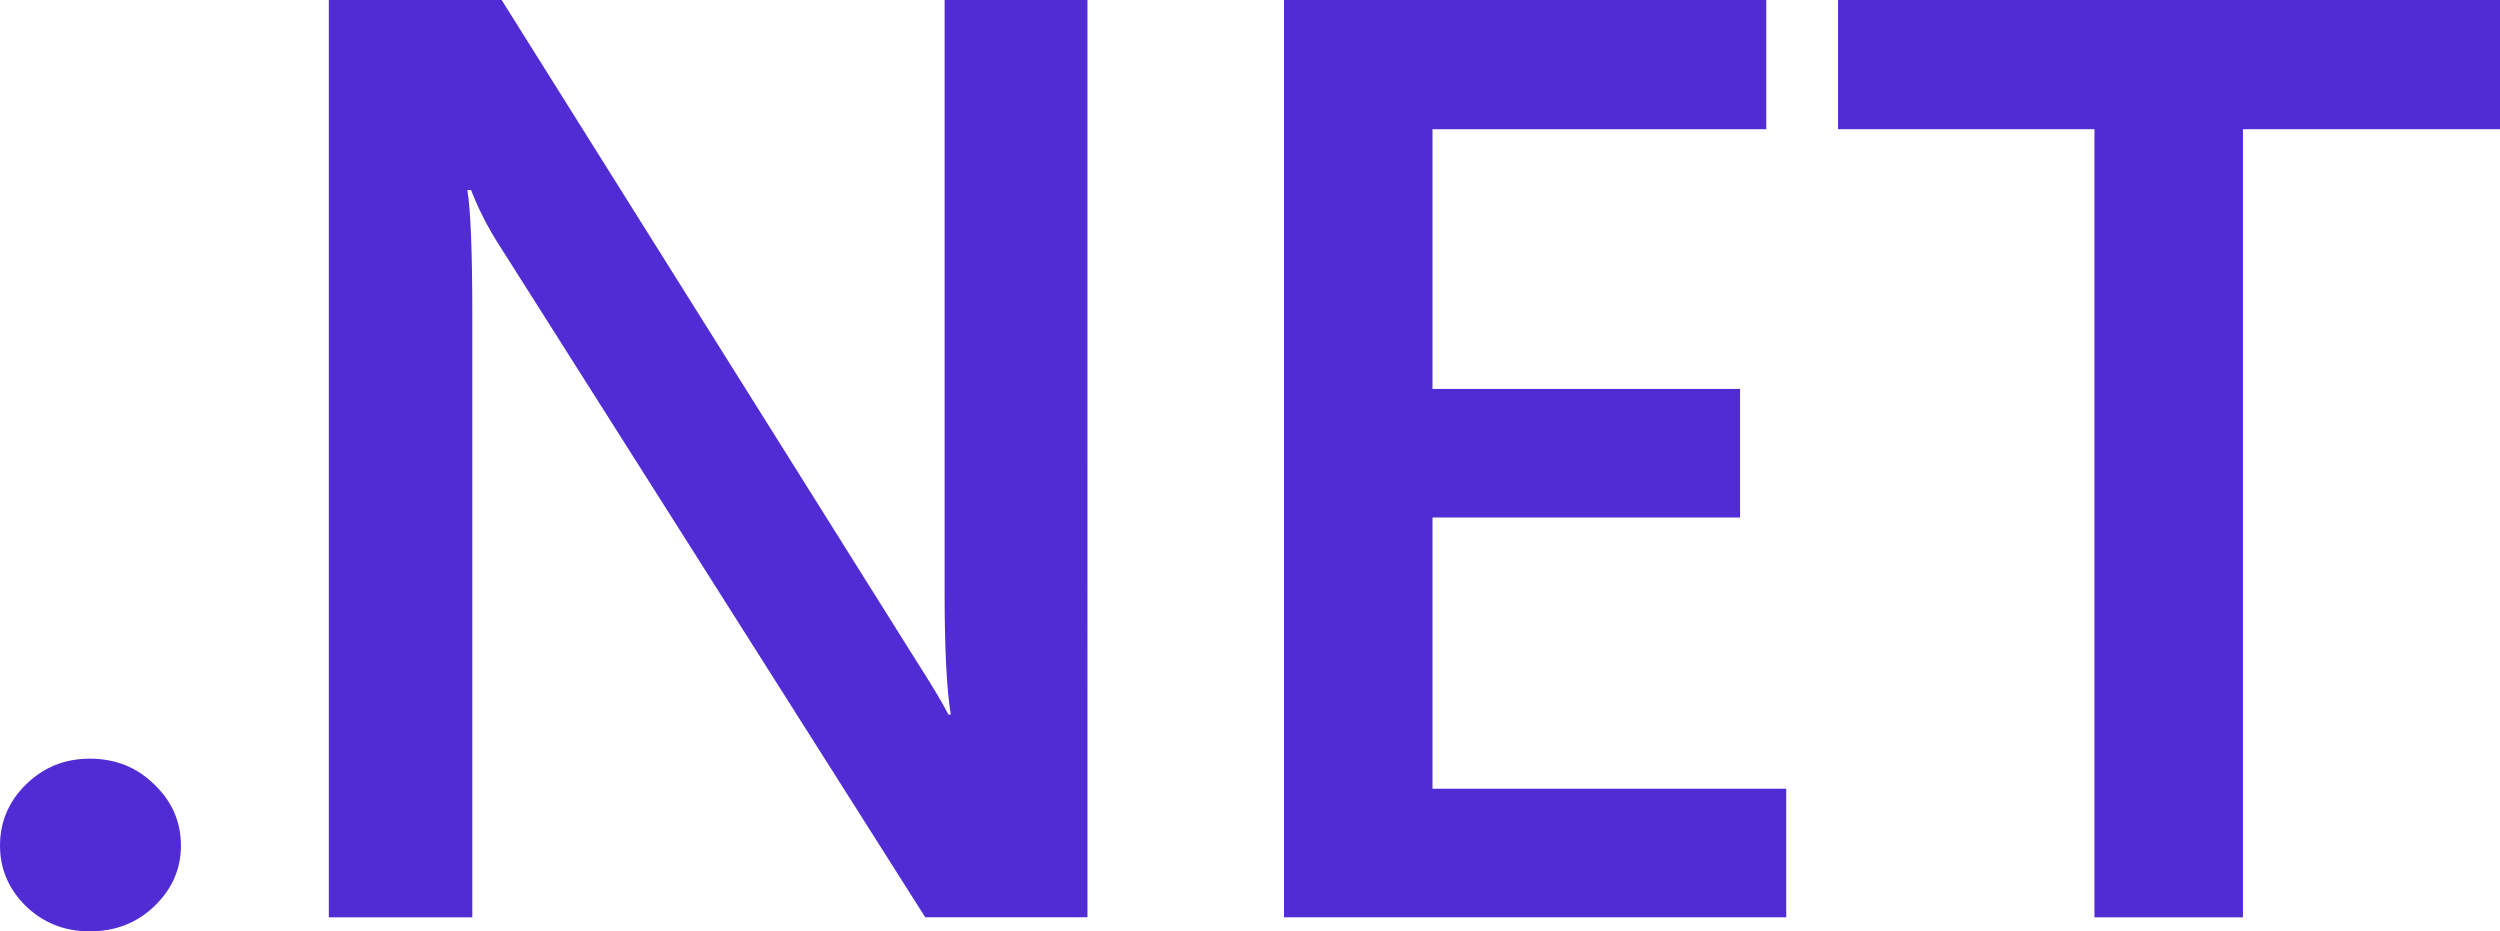 <?xml version="1.0" encoding="UTF-8" standalone="no"?>
<svg
   width="323"
   height="120.333"
   viewBox="0 0 323 120.333"
   fill="none"
   version="1.1"
   id="svg4"
   xmlns="http://www.w3.org/2000/svg"
   xmlns:svg="http://www.w3.org/2000/svg">
  <defs
     id="defs4" />
  <path
     d="m 11.607,120.333 c -3.224,0 -5.965,-1.074 -8.222,-3.223 C 1.129,114.906 0,112.289 0,109.259 c 0,-3.086 1.129,-5.73 3.385,-7.934 2.257,-2.204 4.998,-3.306 8.222,-3.306 3.278,0 6.045,1.102 8.303,3.306 2.311,2.204 3.466,4.848 3.466,7.934 0,3.03 -1.155,5.647 -3.466,7.851 -2.257,2.149 -5.024,3.223 -8.303,3.223 z"
     fill="white"
     id="path1"
     style="fill:#512bd4;fill-opacity:1" />
  <path
     d="m 140.5,118.515 h -20.958 L 64.328,31.406 c -1.397,-2.204 -2.553,-4.491 -3.466,-6.86 h -0.484 c 0.43,2.535 0.645,7.962 0.645,16.281 v 77.688 h -18.54 V 0 h 22.328 l 53.362,85.043 c 2.257,3.527 3.708,5.951 4.353,7.273 h 0.322 c -0.537,-3.14 -0.806,-8.457 -0.806,-15.951 V 0 h 18.459 z"
     fill="white"
     id="path2"
     style="fill:#512bd4;fill-opacity:1" />
  <path
     d="m 230.782,118.515 h -64.888 V 0 h 62.309 v 16.695 h -43.124 v 33.554 h 39.739 v 16.612 h -39.739 v 35.042 h 45.703 z"
     fill="white"
     id="path3"
     style="fill:#512bd4;fill-opacity:1" />
  <path
     d="m 323,16.695 h -33.21 v 101.82 h -19.185 V 16.695 h -33.129 V 0 h 85.524 z"
     fill="white"
     id="path4"
     style="fill:#512bd4;fill-opacity:1" />
</svg>
